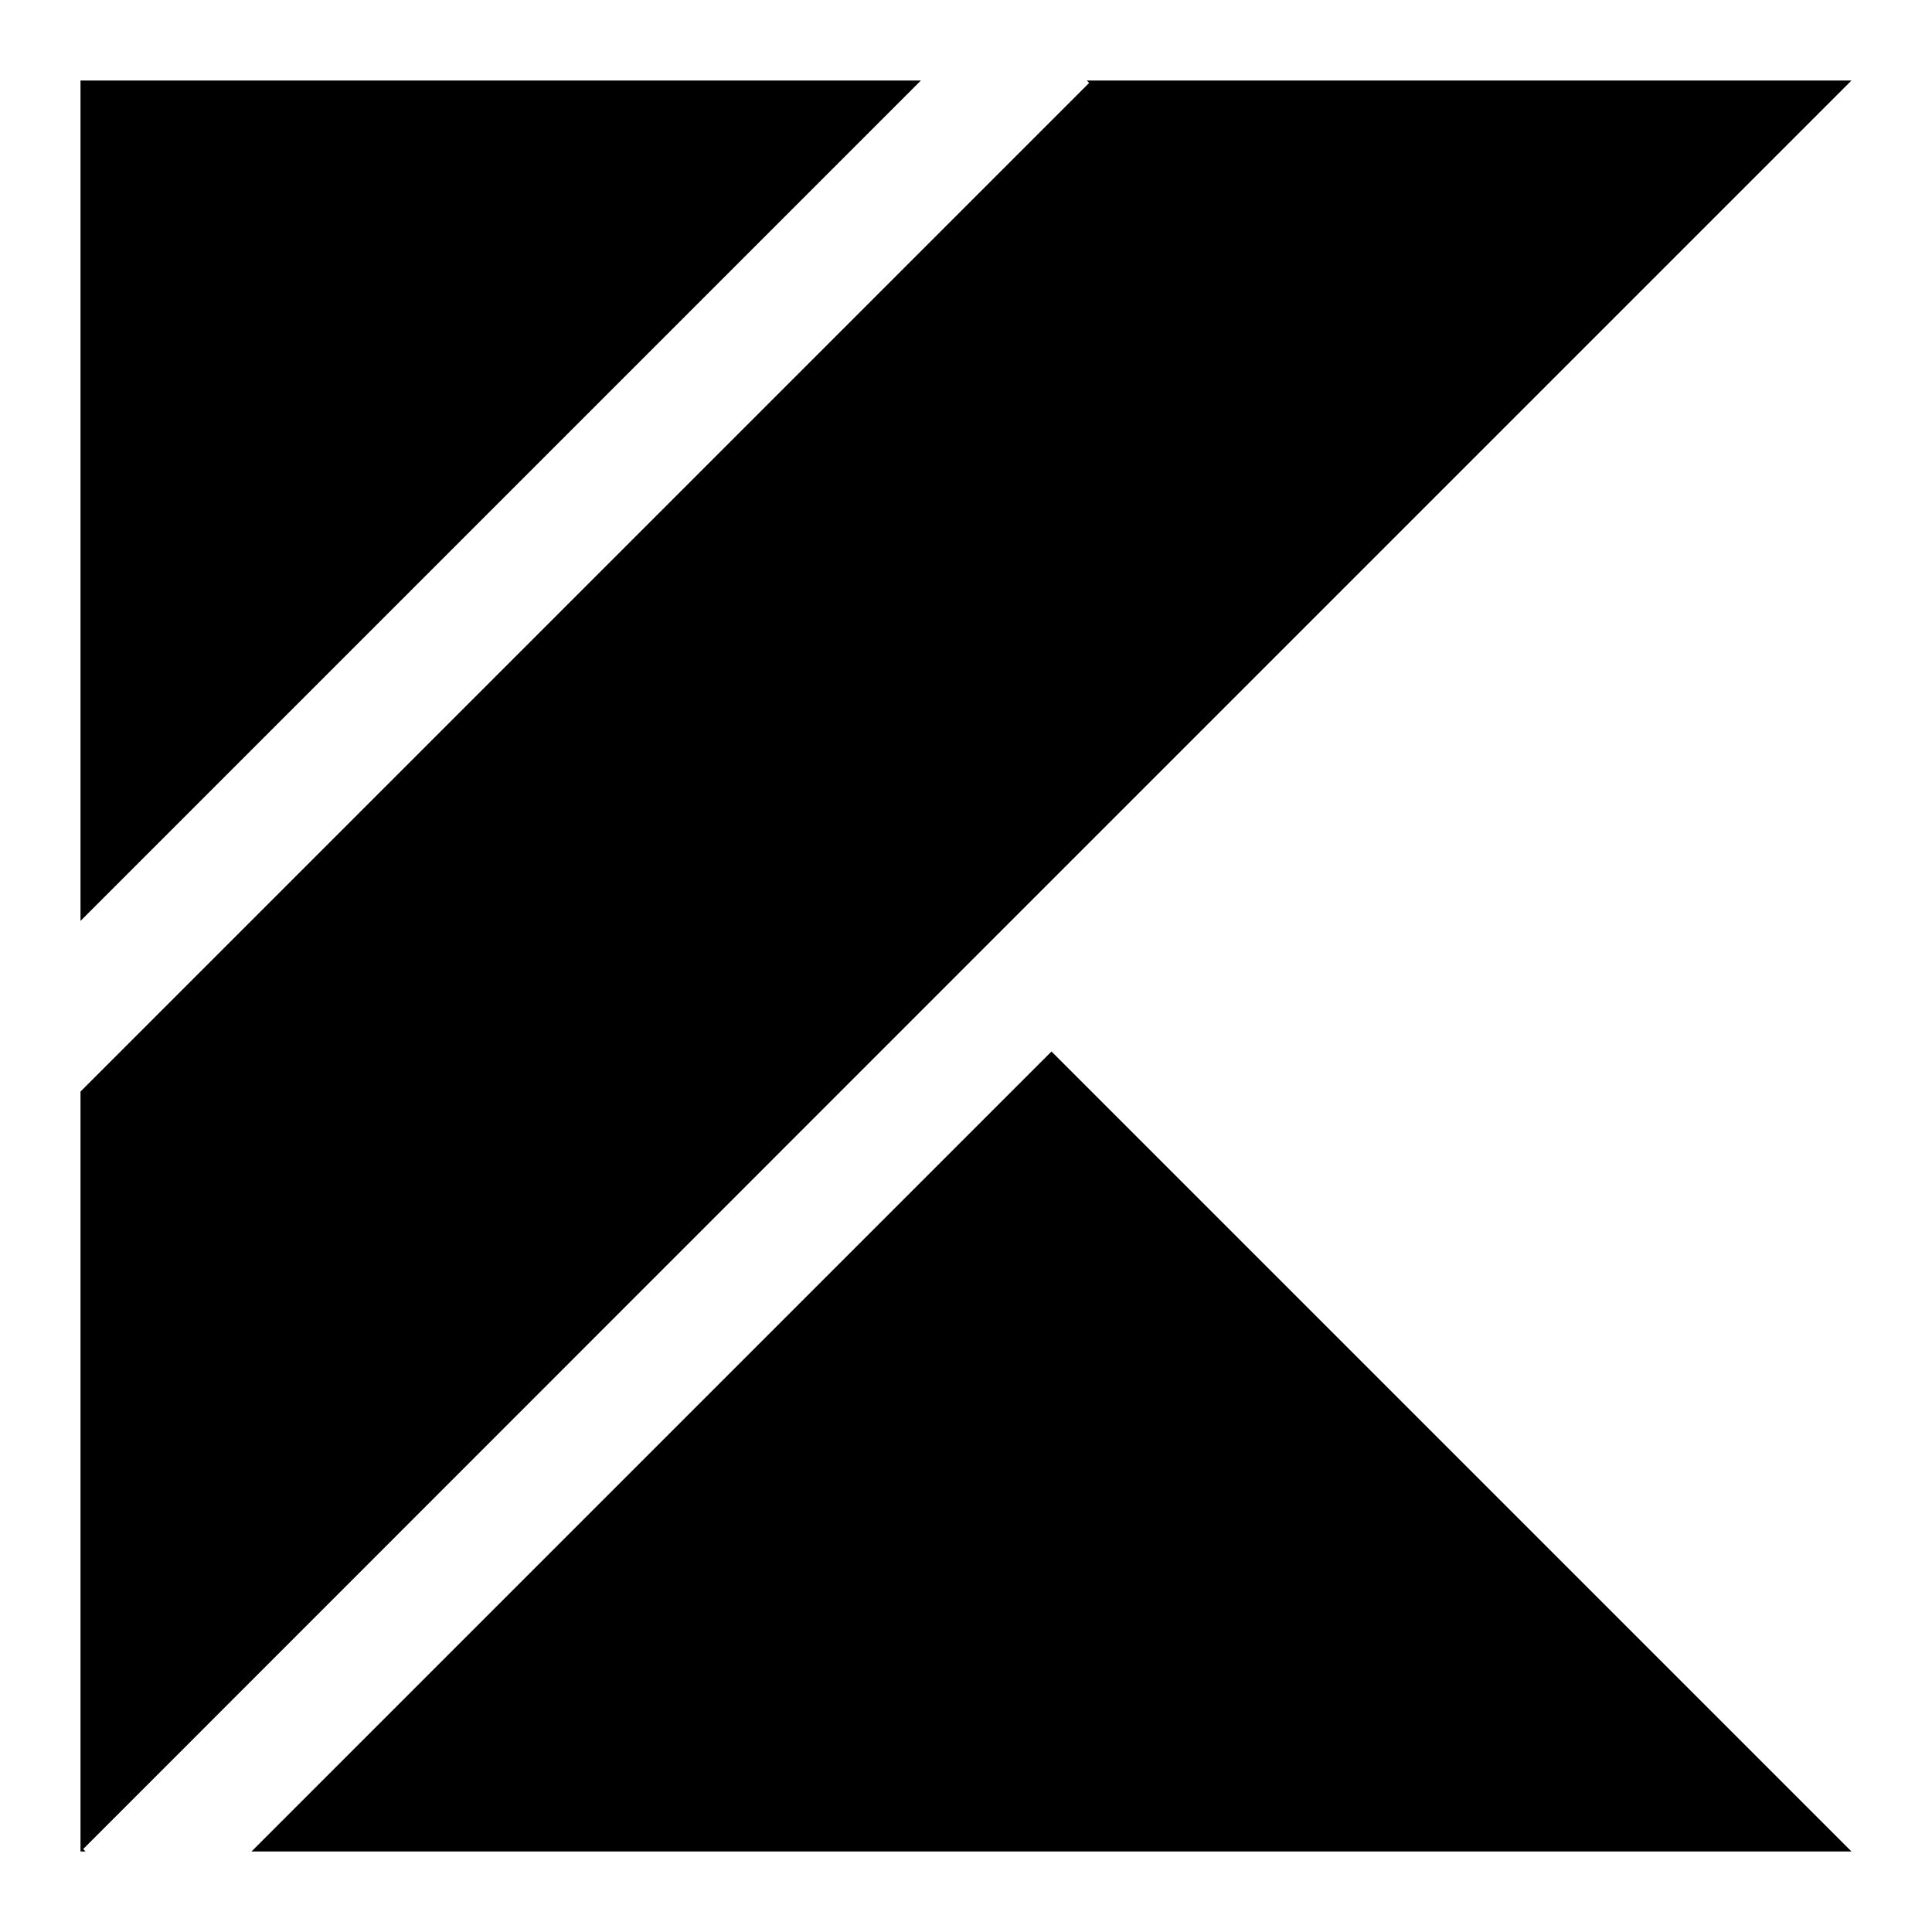 <svg xmlns="http://www.w3.org/2000/svg" fill="none" viewBox="0 0 24 24" id="Kotlin-Logo--Streamline-Logos">
  <desc>
    Kotlin Logo Streamline Icon: https://streamlinehq.com
  </desc>
  <path fill="#000000" fill-rule="evenodd" d="M13.53 1.03 1 13.56V23h0.063l-0.03 -0.03L12 12 23 1h-9.5l0.03 0.03Zm-0.468 12.032L3.124 23H23l-9.938 -9.938ZM1 1v10.44L11.44 1H1Z" clip-rule="evenodd" stroke-width="1"></path>
</svg>